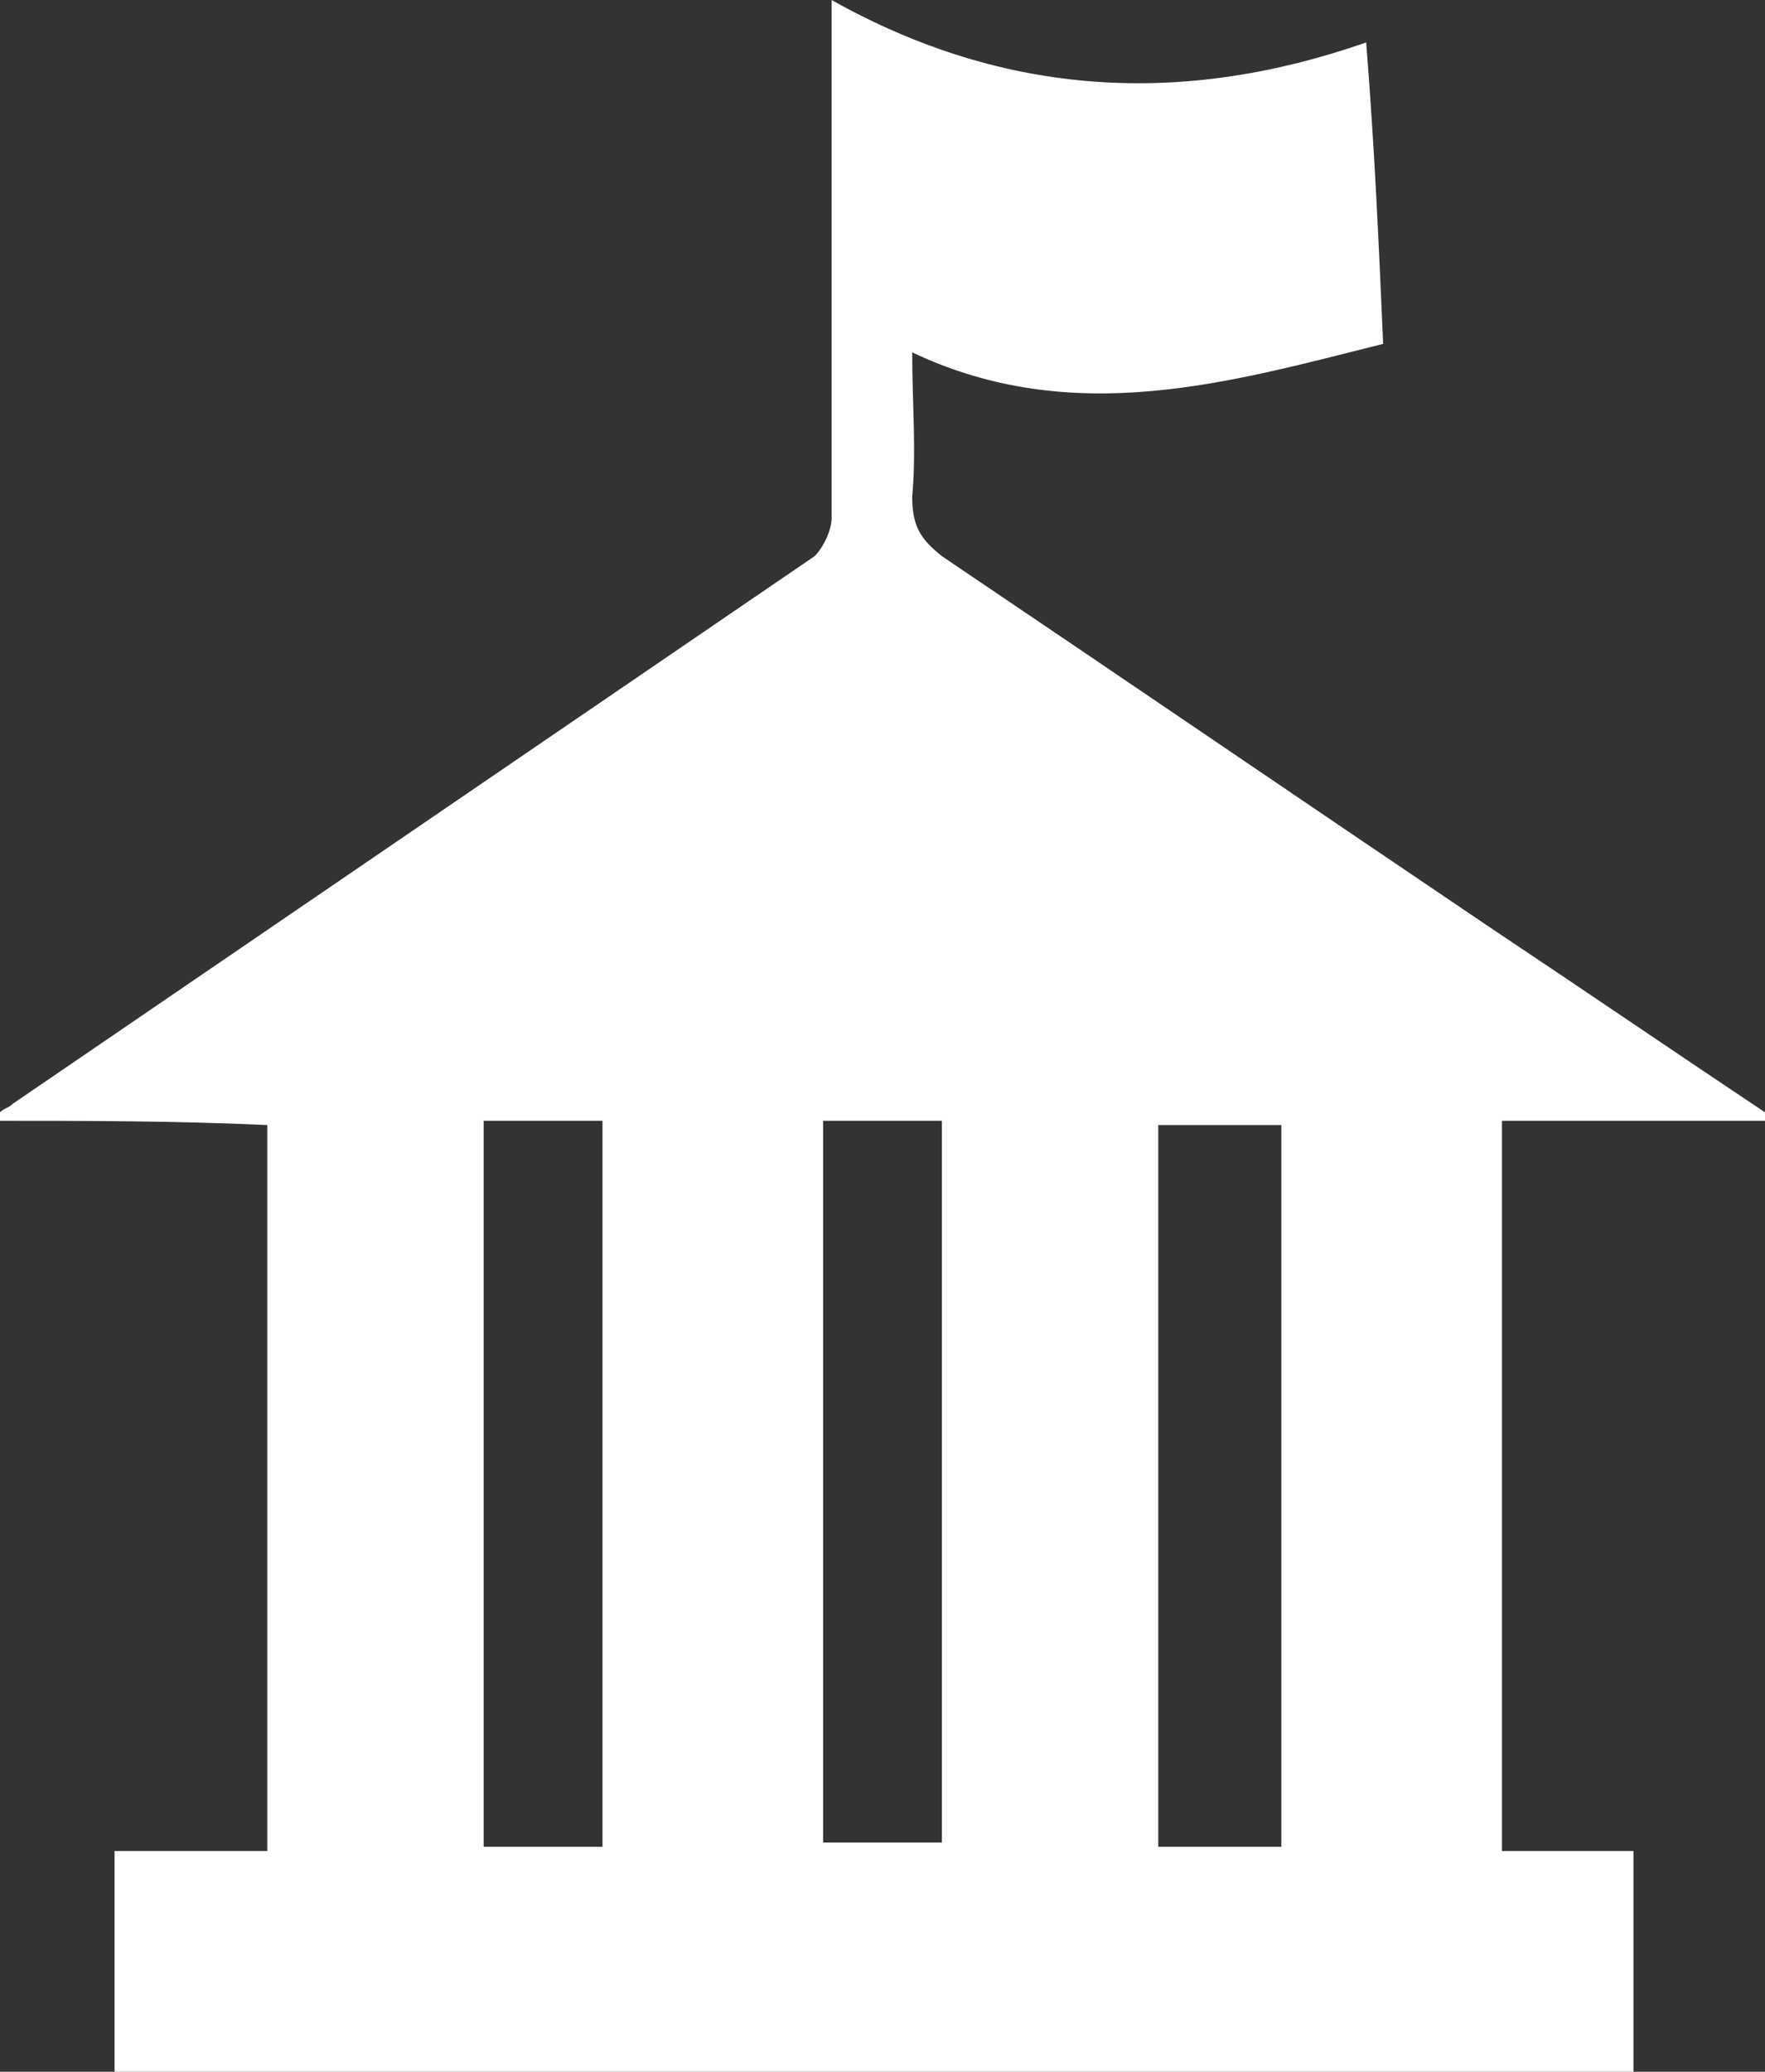 <?xml version="1.0" encoding="utf-8"?>
<!-- Generator: Adobe Illustrator 19.0.0, SVG Export Plug-In . SVG Version: 6.00 Build 0)  -->
<svg version="1.1" id="Layer_1" xmlns="http://www.w3.org/2000/svg" xmlns:xlink="http://www.w3.org/1999/xlink" x="0px" y="0px"
	 viewBox="-938 516.2 41.6 48.8" style="enable-background:new -938 516.2 41.6 48.8;" xml:space="preserve">
<rect x="-938" y="516.2" width="41.6" height="48.8" fill="#333333" stroke="none"/>
<style type="text/css">
	.st0{fill:#FFFFFF;}
</style>
<g id="XMLID_4_">
	<path id="XMLID_43_" class="st0" d="M-938,542.6c0-0.1,0-0.1,0-0.2c0.1-0.1,0.2-0.1,0.3-0.2c6.3-4.3,12.6-8.6,18.9-12.9
		c0.2-0.2,0.4-0.6,0.4-0.9c0-3.7,0-7.5,0-11.2c0-0.3,0-0.5,0-1c4.1,2.3,8.3,2.5,12.6,1c0.2,2.5,0.3,4.8,0.4,7.1
		c-3.6,0.9-7.3,2-11.1,0.2c0,1.2,0.1,2.3,0,3.4c0,0.7,0.2,1,0.7,1.4c4.3,2.9,8.7,5.9,13,8.8c2.1,1.4,4.3,2.9,6.4,4.3
		c0,0.1,0,0.1,0,0.2c-2.1,0-4.1,0-6.2,0c0,5.8,0,11.4,0,17.2c1,0,2,0,3.1,0c0,1.8,0,3.5,0,5.3c-12,0-23.9,0-35.8,0
		c0-1.8,0-3.5,0-5.3c1.2,0,2.4,0,3.6,0c0-5.7,0-11.4,0-17.1C-933.9,542.6-936,542.6-938,542.6z M-918.6,542.6c0,5.7,0,11.4,0,17
		c1,0,1.9,0,2.8,0c0-5.7,0-11.3,0-17C-916.7,542.6-917.7,542.6-918.6,542.6z M-907.8,542.7c-1,0-1.9,0-2.9,0c0,5.7,0,11.3,0,17
		c1,0,1.9,0,2.9,0C-907.8,554-907.8,548.3-907.8,542.7z M-923.8,559.7c0-5.7,0-11.4,0-17.1c-0.9,0-1.8,0-2.8,0c0,5.7,0,11.4,0,17.1
		C-925.6,559.7-924.8,559.7-923.8,559.7z"/>
</g>
</svg>
